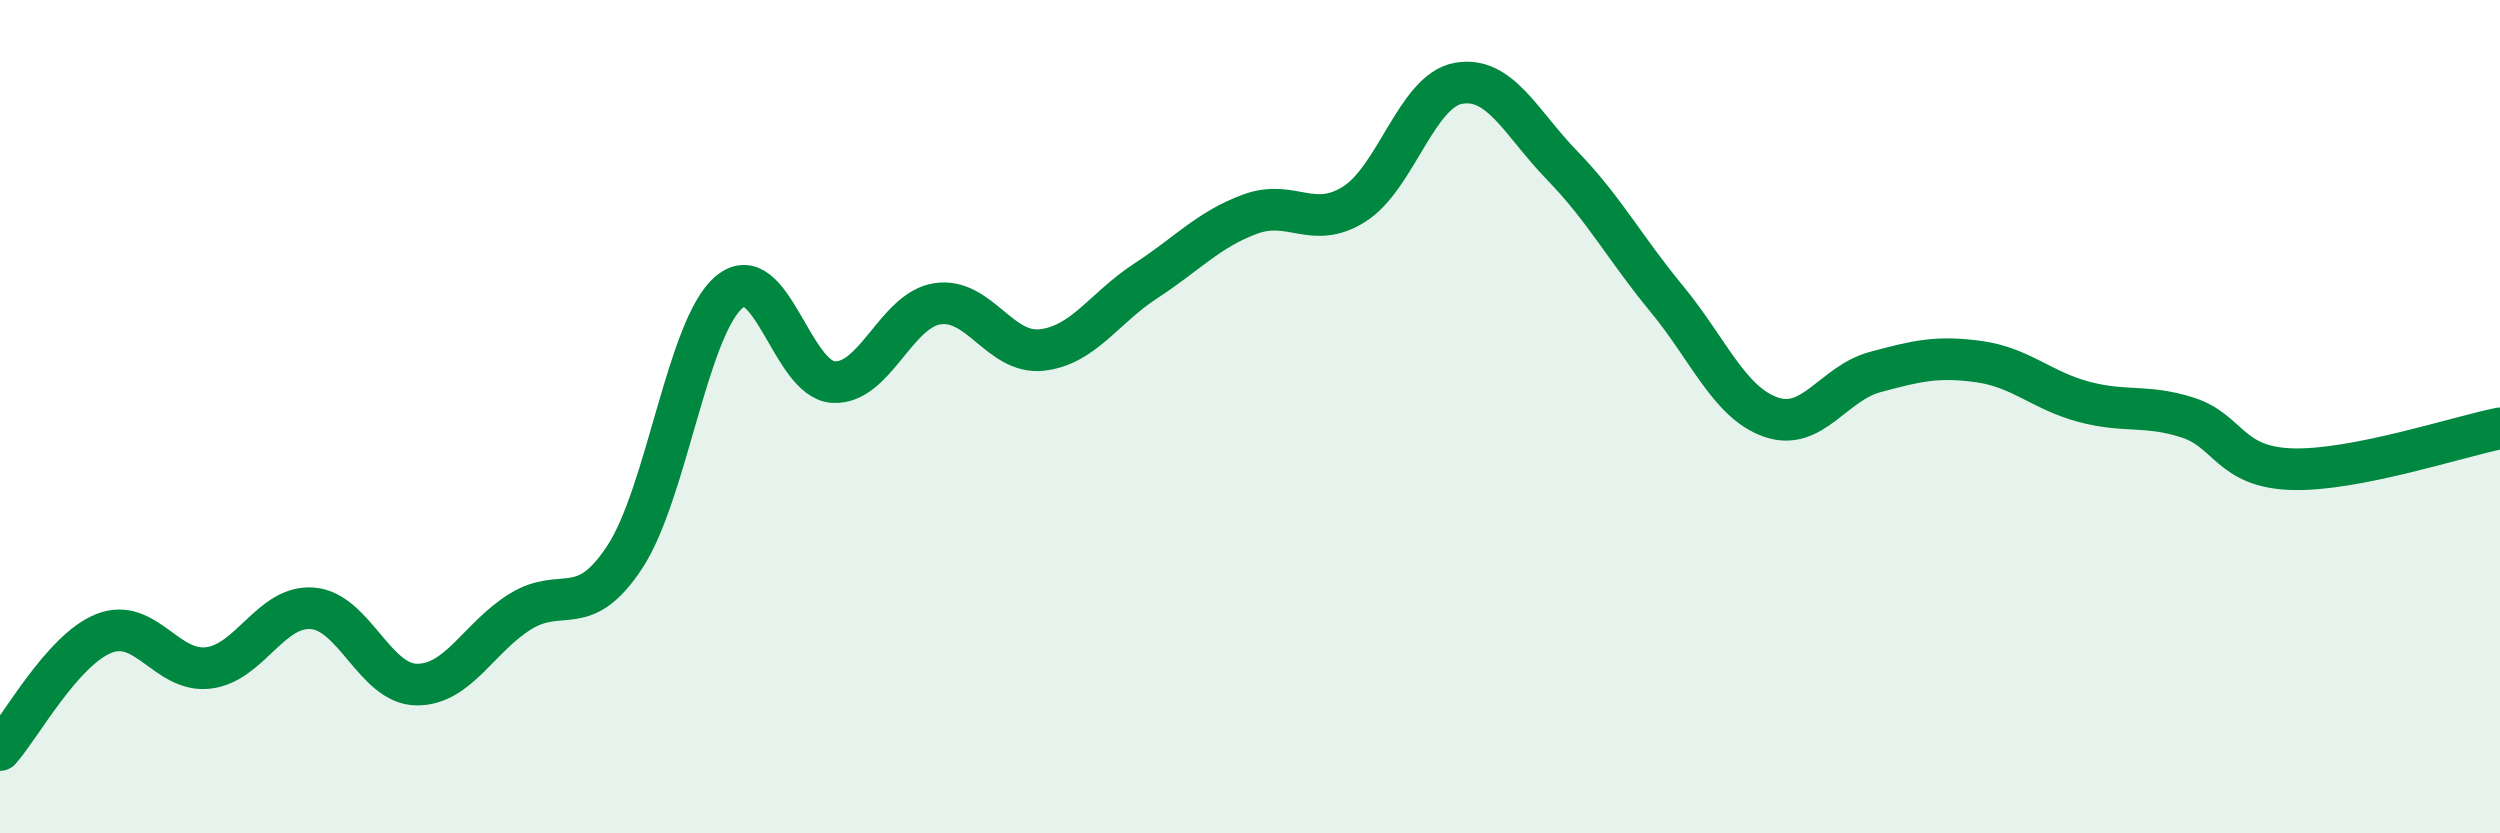 
    <svg width="60" height="20" viewBox="0 0 60 20" xmlns="http://www.w3.org/2000/svg">
      <path
        d="M 0,18 C 0.5,17.44 1.5,15.59 2.5,15.2 C 3.5,14.81 4,16.15 5,16.03 C 6,15.91 6.5,14.52 7.5,14.6 C 8.5,14.68 9,16.42 10,16.43 C 11,16.44 11.5,15.28 12.5,14.67 C 13.5,14.06 14,14.89 15,13.36 C 16,11.83 16.5,7.85 17.5,7.01 C 18.5,6.17 19,9.11 20,9.17 C 21,9.23 21.5,7.44 22.5,7.29 C 23.5,7.14 24,8.51 25,8.4 C 26,8.29 26.5,7.39 27.5,6.74 C 28.5,6.09 29,5.51 30,5.14 C 31,4.77 31.5,5.53 32.5,4.9 C 33.5,4.27 34,2.18 35,2 C 36,1.82 36.5,2.95 37.5,3.98 C 38.5,5.01 39,5.96 40,7.17 C 41,8.38 41.5,9.66 42.5,10.01 C 43.5,10.36 44,9.2 45,8.93 C 46,8.66 46.5,8.54 47.5,8.68 C 48.5,8.82 49,9.37 50,9.64 C 51,9.91 51.5,9.7 52.5,10.02 C 53.5,10.34 53.5,11.21 55,11.26 C 56.5,11.31 59,10.48 60,10.28L60 20L0 20Z"
        fill="#008740"
        opacity="0.1"
        stroke-linecap="round"
        stroke-linejoin="round"
      />
      <path
        d="M 0,18 C 0.5,17.44 1.5,15.59 2.5,15.2 C 3.5,14.81 4,16.15 5,16.03 C 6,15.91 6.5,14.52 7.5,14.6 C 8.5,14.68 9,16.42 10,16.43 C 11,16.44 11.5,15.28 12.5,14.67 C 13.5,14.06 14,14.89 15,13.36 C 16,11.83 16.5,7.85 17.5,7.01 C 18.5,6.17 19,9.11 20,9.17 C 21,9.23 21.5,7.44 22.5,7.29 C 23.5,7.14 24,8.51 25,8.4 C 26,8.29 26.5,7.39 27.5,6.74 C 28.5,6.09 29,5.51 30,5.14 C 31,4.77 31.5,5.53 32.5,4.9 C 33.5,4.27 34,2.18 35,2 C 36,1.82 36.5,2.95 37.5,3.98 C 38.5,5.01 39,5.96 40,7.17 C 41,8.38 41.5,9.66 42.5,10.01 C 43.5,10.36 44,9.2 45,8.93 C 46,8.66 46.5,8.54 47.5,8.68 C 48.5,8.82 49,9.37 50,9.64 C 51,9.91 51.5,9.7 52.5,10.02 C 53.5,10.34 53.5,11.21 55,11.26 C 56.5,11.31 59,10.48 60,10.28"
        stroke="#008740"
        stroke-width="1"
        fill="none"
        stroke-linecap="round"
        stroke-linejoin="round"
      />
    </svg>
  